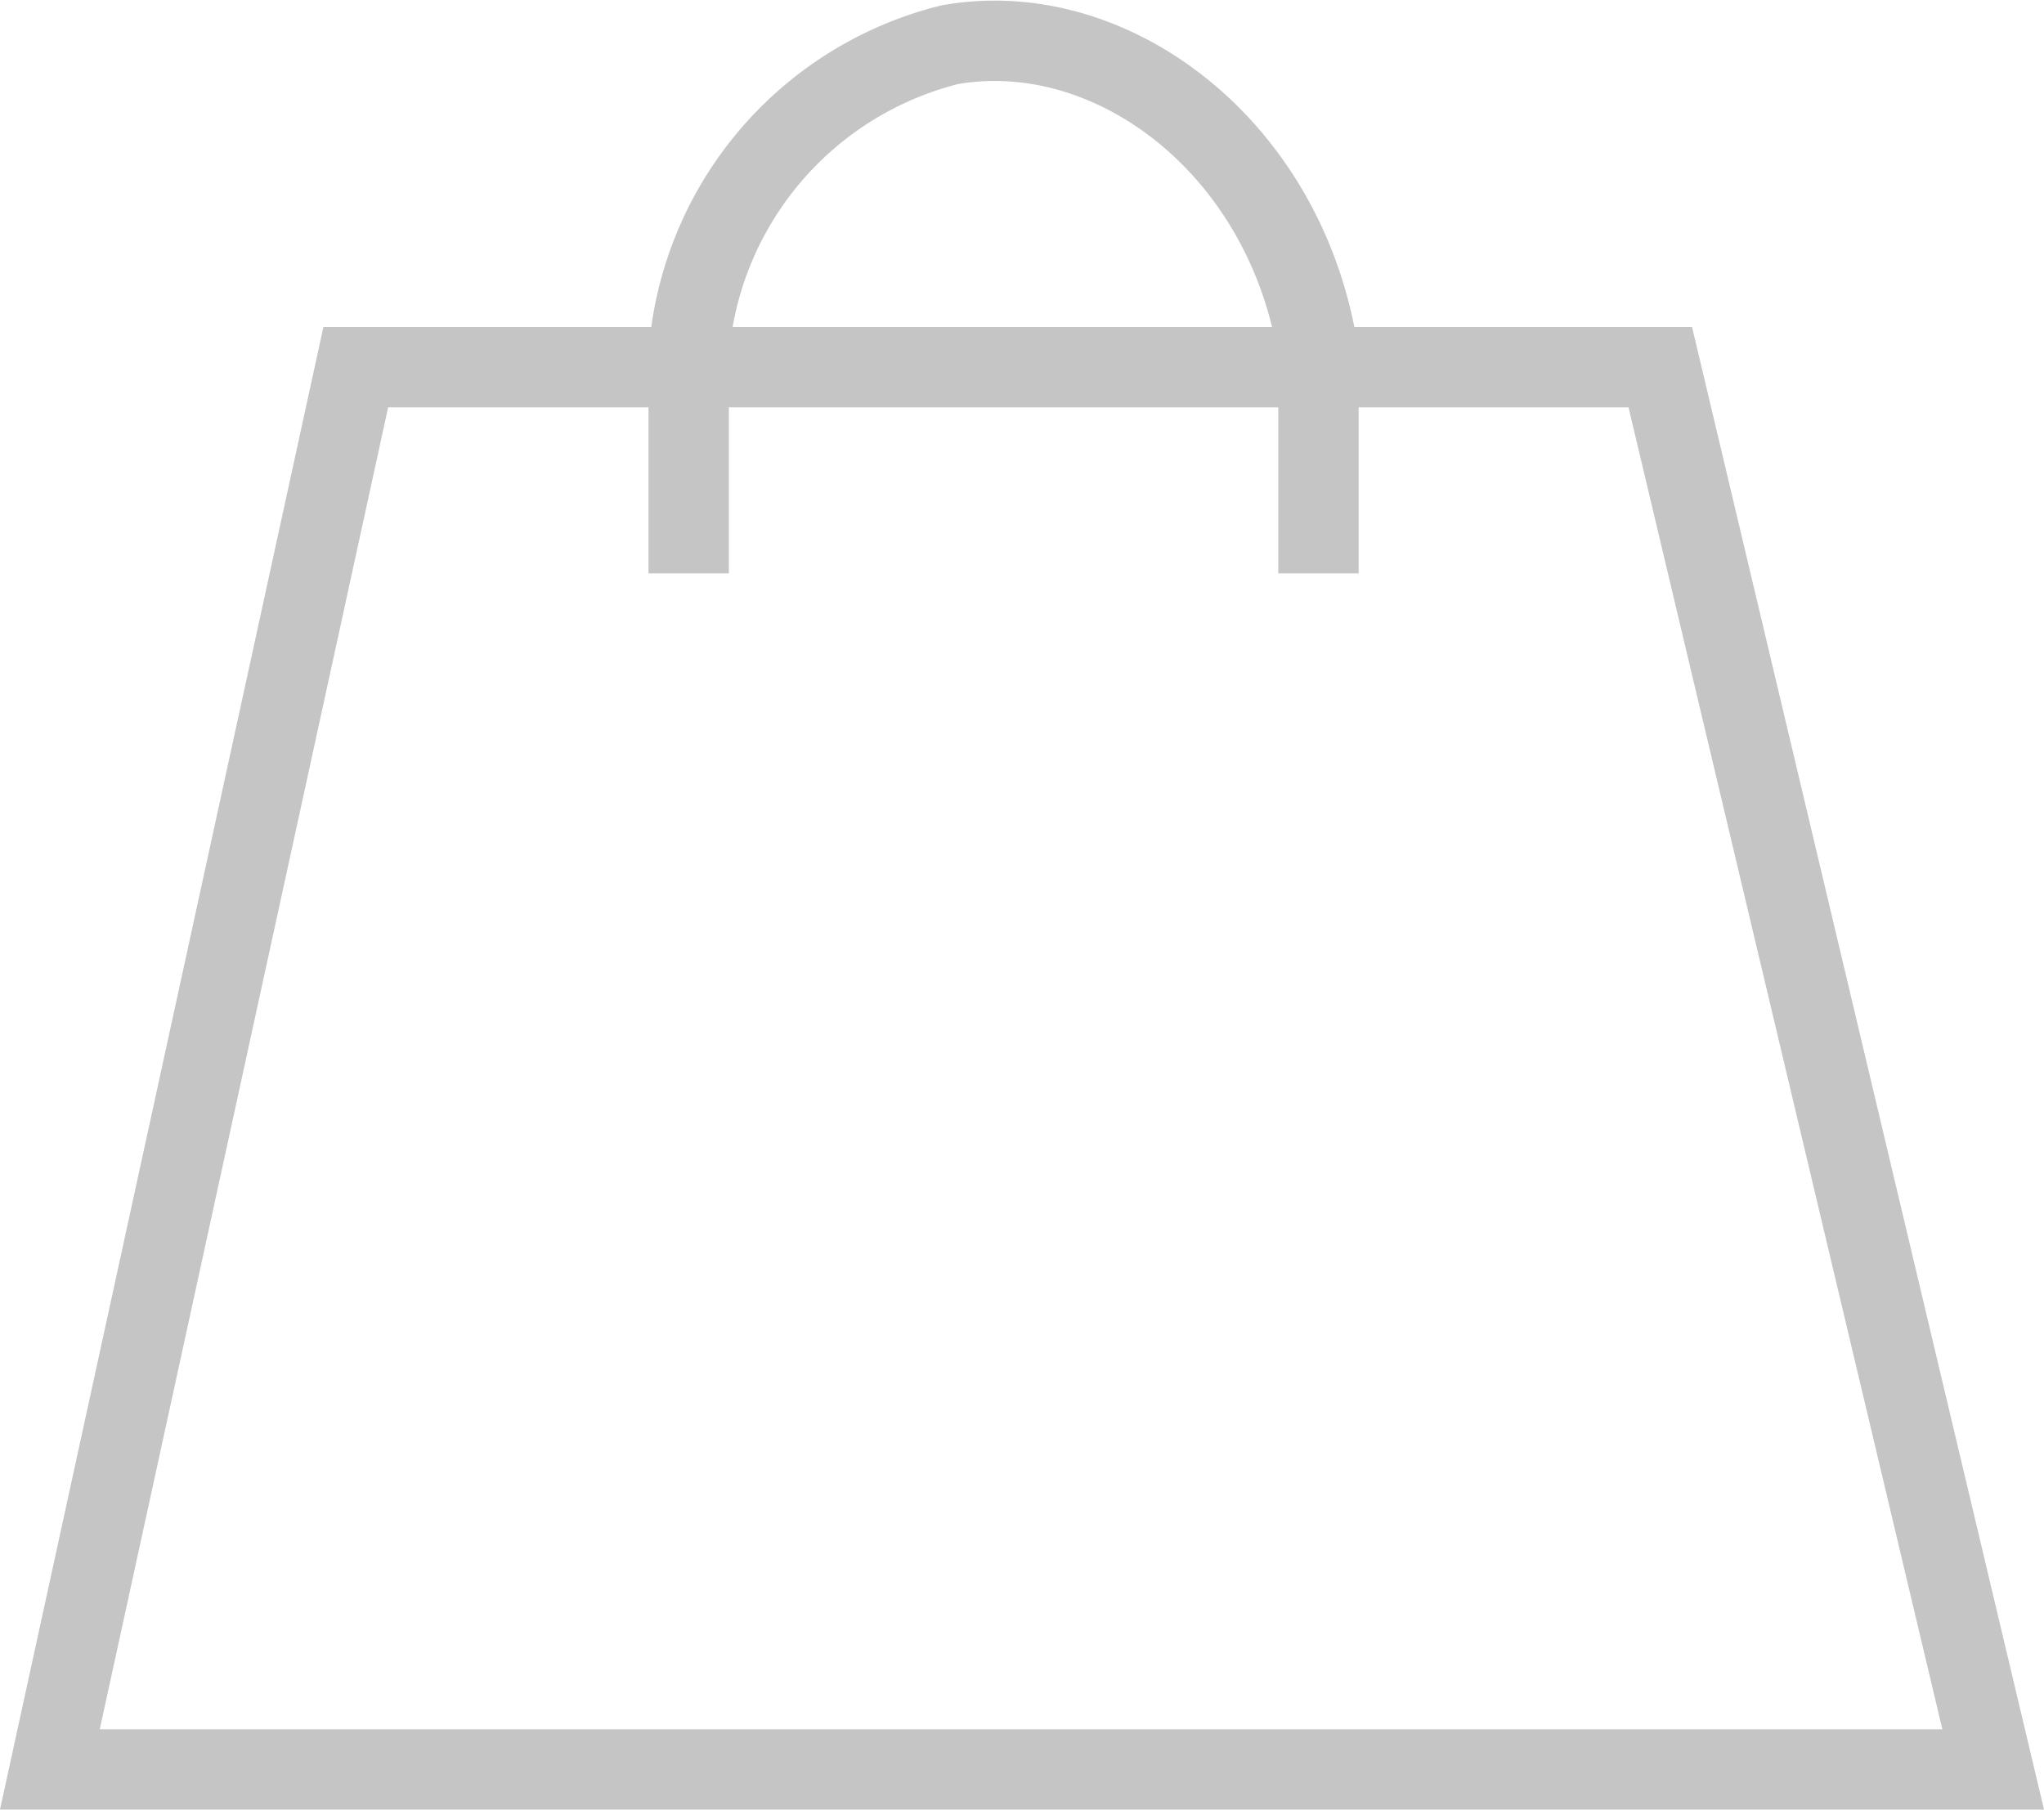 <svg xmlns="http://www.w3.org/2000/svg" width="26.4" height="23.375" viewBox="0 0 26.4 23.375"><defs><style>.a{fill:none;stroke:#c5c5c5;stroke-miterlimit:10;stroke-width:1.038px;}</style></defs><g transform="translate(-456.935 -270.493)"><g transform="translate(98 -4030)"><g transform="translate(-140)"><g transform="translate(499.58 4301.02)"><path class="a" d="M774.142,1140.774h16.849l4.3,18.114h-25.1Z" transform="translate(-770.192 -1136.558)"/><path class="a" d="M782.277,1141.478v-2.819a4.463,4.463,0,0,1,3.37-4.009c2.112-.374,4.368,1.347,4.764,4.009v2.819" transform="translate(-774.027 -1134.599)"/></g></g></g></g></svg>
